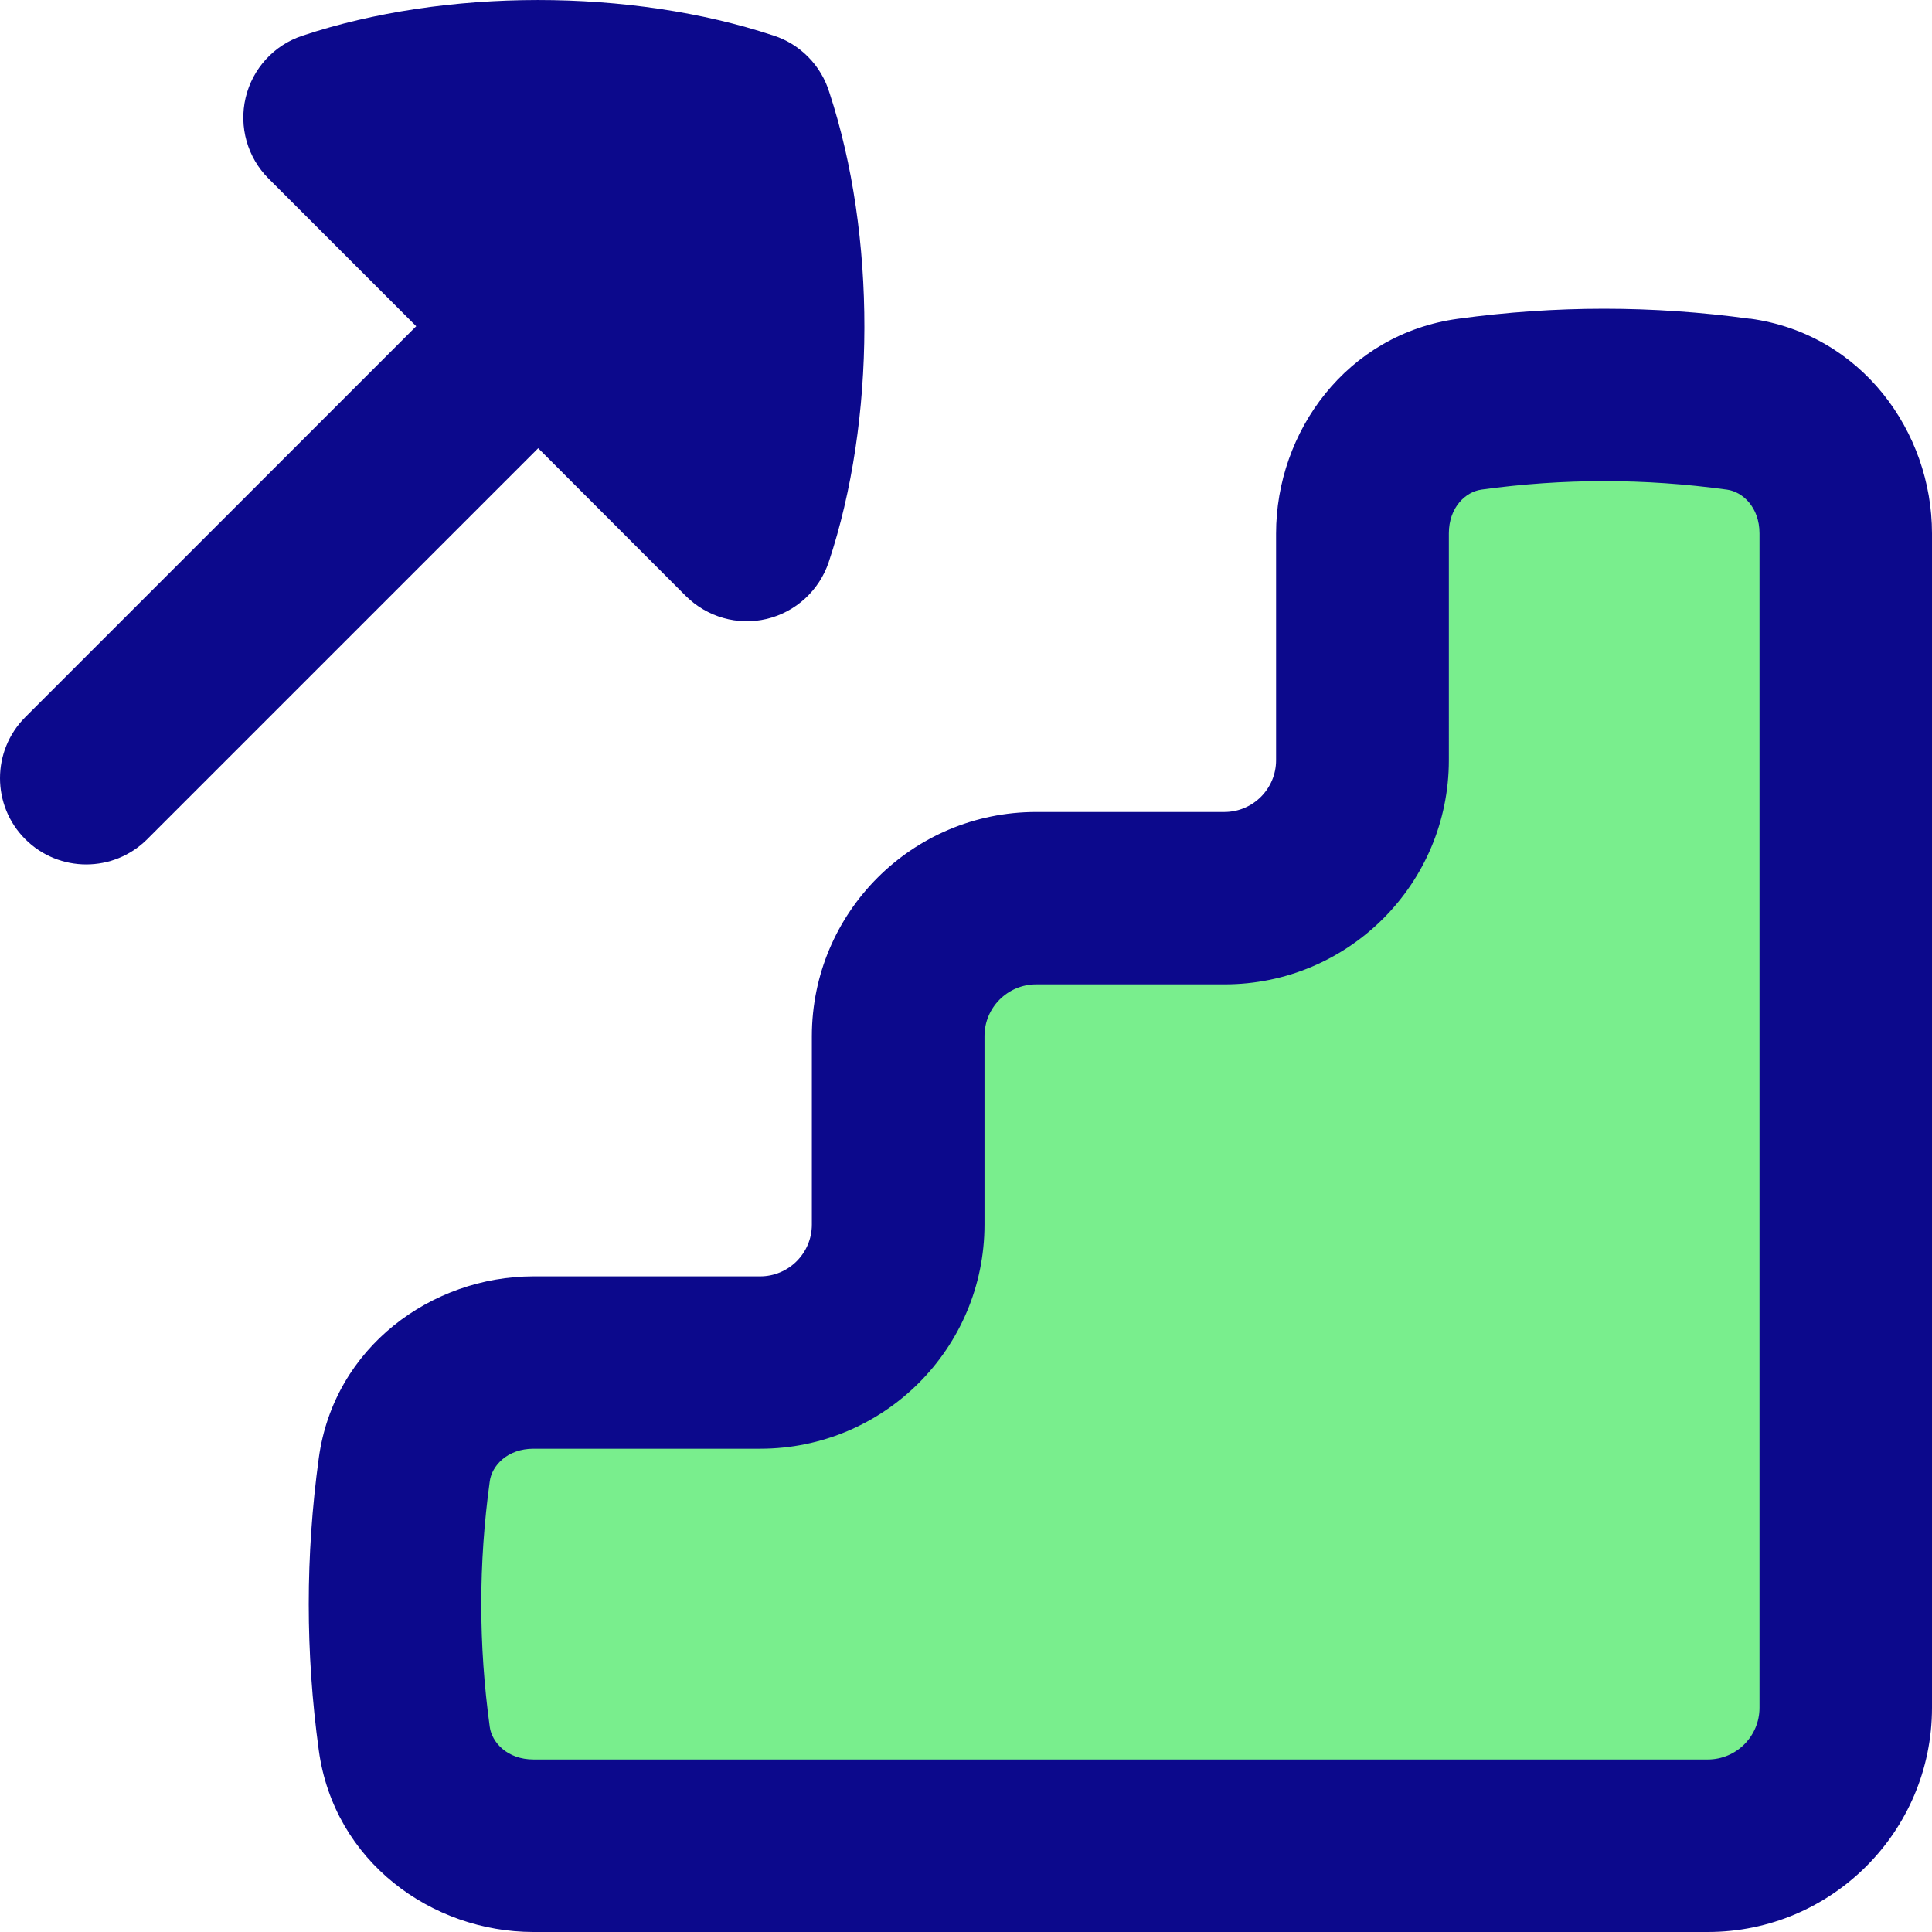 <svg xmlns="http://www.w3.org/2000/svg" fill="none" viewBox="0 0 14 14" id="Stairs-1--Streamline-Flex">
  <desc>
    Stairs 1 Streamline Icon: https://streamlinehq.com
  </desc>
  <g id="stairs-1--stairs-staircase-right">
    <path id="Vector" fill="#79ee8d" d="M9.873 5.508V3.865c0 -0.463 0.318 -0.874 0.777 -0.936 0.654 -0.089 1.294 -0.089 1.948 0 0.459 0.063 0.777 0.473 0.777 0.936v8.51c0 0.552 -0.448 1 -1 1H3.866c-0.463 0 -0.874 -0.318 -0.936 -0.777 -0.089 -0.654 -0.089 -1.294 0 -1.948 0.063 -0.459 0.473 -0.777 0.936 -0.777h1.643c0.552 0 1 -0.448 1 -1V7.508c0 -0.552 0.448 -1 1 -1h1.365c0.552 0 1 -0.448 1 -1Z" stroke-width="1"></path>
    <path id="Union" fill="#0c098c" fill-rule="evenodd" d="M0.183 5.197 3.016 2.364 1.946 1.294c-0.153 -0.153 -0.216 -0.375 -0.166 -0.586 0.05 -0.211 0.205 -0.381 0.411 -0.449C3.224 -0.086 4.571 -0.086 5.606 0.258c0.091 0.029 0.176 0.08 0.248 0.152 0.076 0.076 0.128 0.167 0.157 0.263 0.339 1.033 0.337 2.372 -0.006 3.401 -0.069 0.205 -0.239 0.361 -0.449 0.411 -0.211 0.05 -0.432 -0.013 -0.586 -0.166L3.9 3.248 1.067 6.081c-0.244 0.244 -0.64 0.244 -0.884 0 -0.244 -0.244 -0.244 -0.64 0 -0.884ZM12.682 2.31c-0.71 -0.097 -1.407 -0.097 -2.117 0 -0.807 0.11 -1.318 0.819 -1.318 1.556v1.643c0 0.207 -0.168 0.375 -0.375 0.375H7.508c-0.897 0 -1.625 0.728 -1.625 1.625v1.365c0 0.207 -0.168 0.375 -0.375 0.375H3.866c-0.736 0 -1.446 0.511 -1.556 1.317 -0.097 0.71 -0.097 1.407 0 2.117 0.11 0.807 0.819 1.317 1.556 1.317H12.375c0.897 0 1.625 -0.728 1.625 -1.625V3.865c0 -0.736 -0.511 -1.446 -1.318 -1.556ZM10.734 3.548c0.599 -0.082 1.181 -0.082 1.78 0 0.112 0.015 0.236 0.126 0.236 0.317v8.51c0 0.207 -0.168 0.375 -0.375 0.375H3.866c-0.191 0 -0.302 -0.125 -0.317 -0.236 -0.082 -0.598 -0.082 -1.181 0 -1.78 0.015 -0.112 0.126 -0.236 0.317 -0.236h1.643c0.897 0 1.625 -0.728 1.625 -1.625V7.508c0 -0.207 0.168 -0.375 0.375 -0.375h1.365c0.897 0 1.625 -0.728 1.625 -1.625V3.865c0 -0.191 0.124 -0.302 0.236 -0.317Z" clip-rule="evenodd" stroke-width="1"></path>
  </g>
</svg>